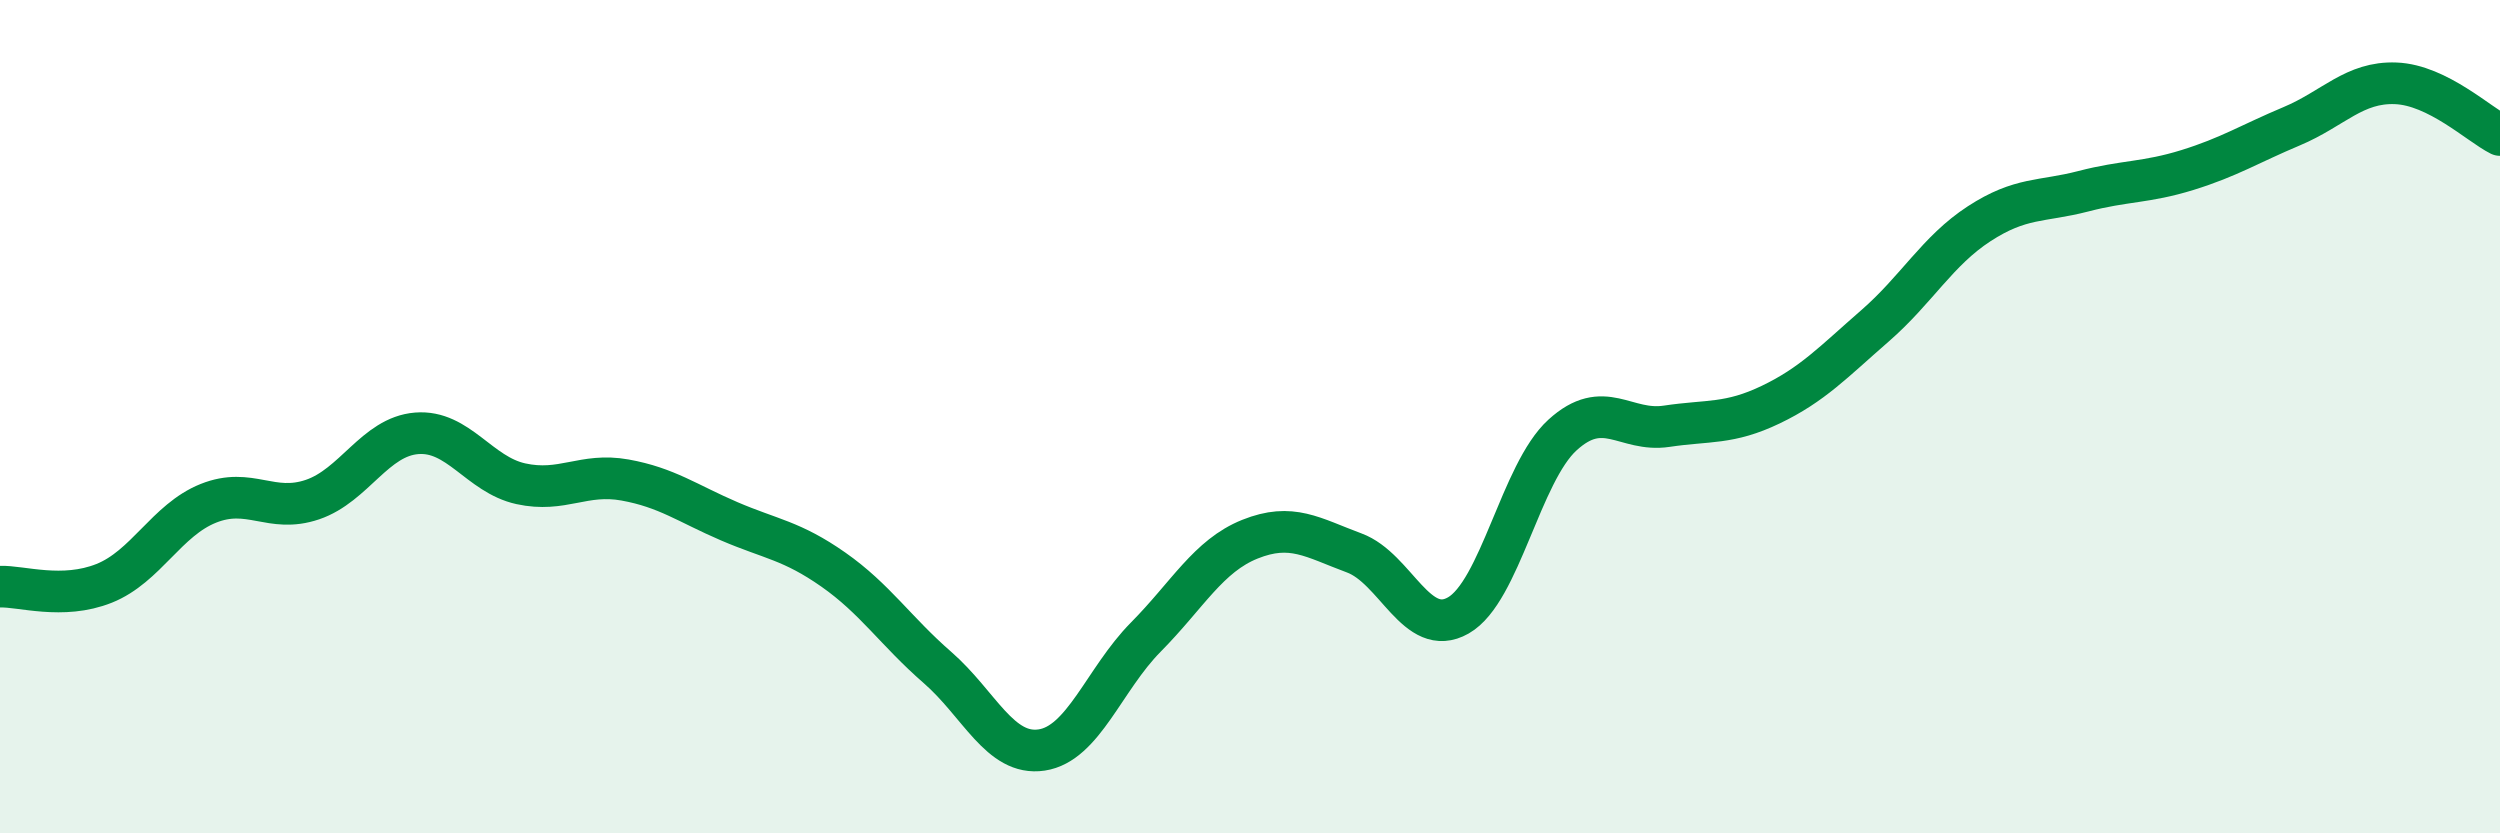 
    <svg width="60" height="20" viewBox="0 0 60 20" xmlns="http://www.w3.org/2000/svg">
      <path
        d="M 0,14.08 C 0.5,14.06 1.5,14.4 2.5,14 C 3.5,13.6 4,12.48 5,12.08 C 6,11.68 6.5,12.33 7.5,11.99 C 8.5,11.65 9,10.48 10,10.4 C 11,10.32 11.5,11.39 12.5,11.61 C 13.5,11.83 14,11.34 15,11.52 C 16,11.7 16.5,12.08 17.5,12.51 C 18.5,12.94 19,12.97 20,13.67 C 21,14.37 21.5,15.15 22.5,16.02 C 23.5,16.89 24,18.15 25,18 C 26,17.85 26.5,16.3 27.5,15.29 C 28.5,14.28 29,13.34 30,12.94 C 31,12.54 31.5,12.9 32.5,13.27 C 33.5,13.64 34,15.34 35,14.77 C 36,14.2 36.5,11.35 37.5,10.44 C 38.5,9.53 39,10.38 40,10.23 C 41,10.08 41.5,10.19 42.5,9.71 C 43.5,9.23 44,8.69 45,7.82 C 46,6.95 46.5,6.02 47.5,5.37 C 48.5,4.72 49,4.85 50,4.59 C 51,4.33 51.5,4.39 52.5,4.08 C 53.5,3.77 54,3.45 55,3.03 C 56,2.61 56.5,1.96 57.5,2 C 58.5,2.04 59.5,2.99 60,3.24L60 20L0 20Z"
        fill="#008740"
        opacity="0.1"
        stroke-linecap="round"
        stroke-linejoin="round"
      />
      <path
        d="M 0,14.08 C 0.5,14.06 1.5,14.4 2.5,14 C 3.5,13.6 4,12.48 5,12.08 C 6,11.68 6.5,12.33 7.5,11.99 C 8.5,11.65 9,10.48 10,10.4 C 11,10.32 11.5,11.39 12.5,11.61 C 13.5,11.83 14,11.34 15,11.52 C 16,11.7 16.5,12.08 17.5,12.51 C 18.5,12.94 19,12.97 20,13.67 C 21,14.37 21.5,15.15 22.5,16.02 C 23.5,16.89 24,18.15 25,18 C 26,17.85 26.5,16.3 27.5,15.29 C 28.5,14.28 29,13.34 30,12.94 C 31,12.54 31.5,12.9 32.5,13.27 C 33.5,13.64 34,15.34 35,14.77 C 36,14.2 36.5,11.35 37.5,10.44 C 38.5,9.53 39,10.38 40,10.23 C 41,10.08 41.5,10.19 42.5,9.71 C 43.5,9.23 44,8.69 45,7.82 C 46,6.95 46.5,6.02 47.5,5.37 C 48.5,4.72 49,4.85 50,4.59 C 51,4.33 51.5,4.39 52.5,4.08 C 53.5,3.77 54,3.45 55,3.03 C 56,2.61 56.5,1.96 57.5,2 C 58.5,2.04 59.5,2.99 60,3.24"
        stroke="#008740"
        stroke-width="1"
        fill="none"
        stroke-linecap="round"
        stroke-linejoin="round"
      />
    </svg>
  
